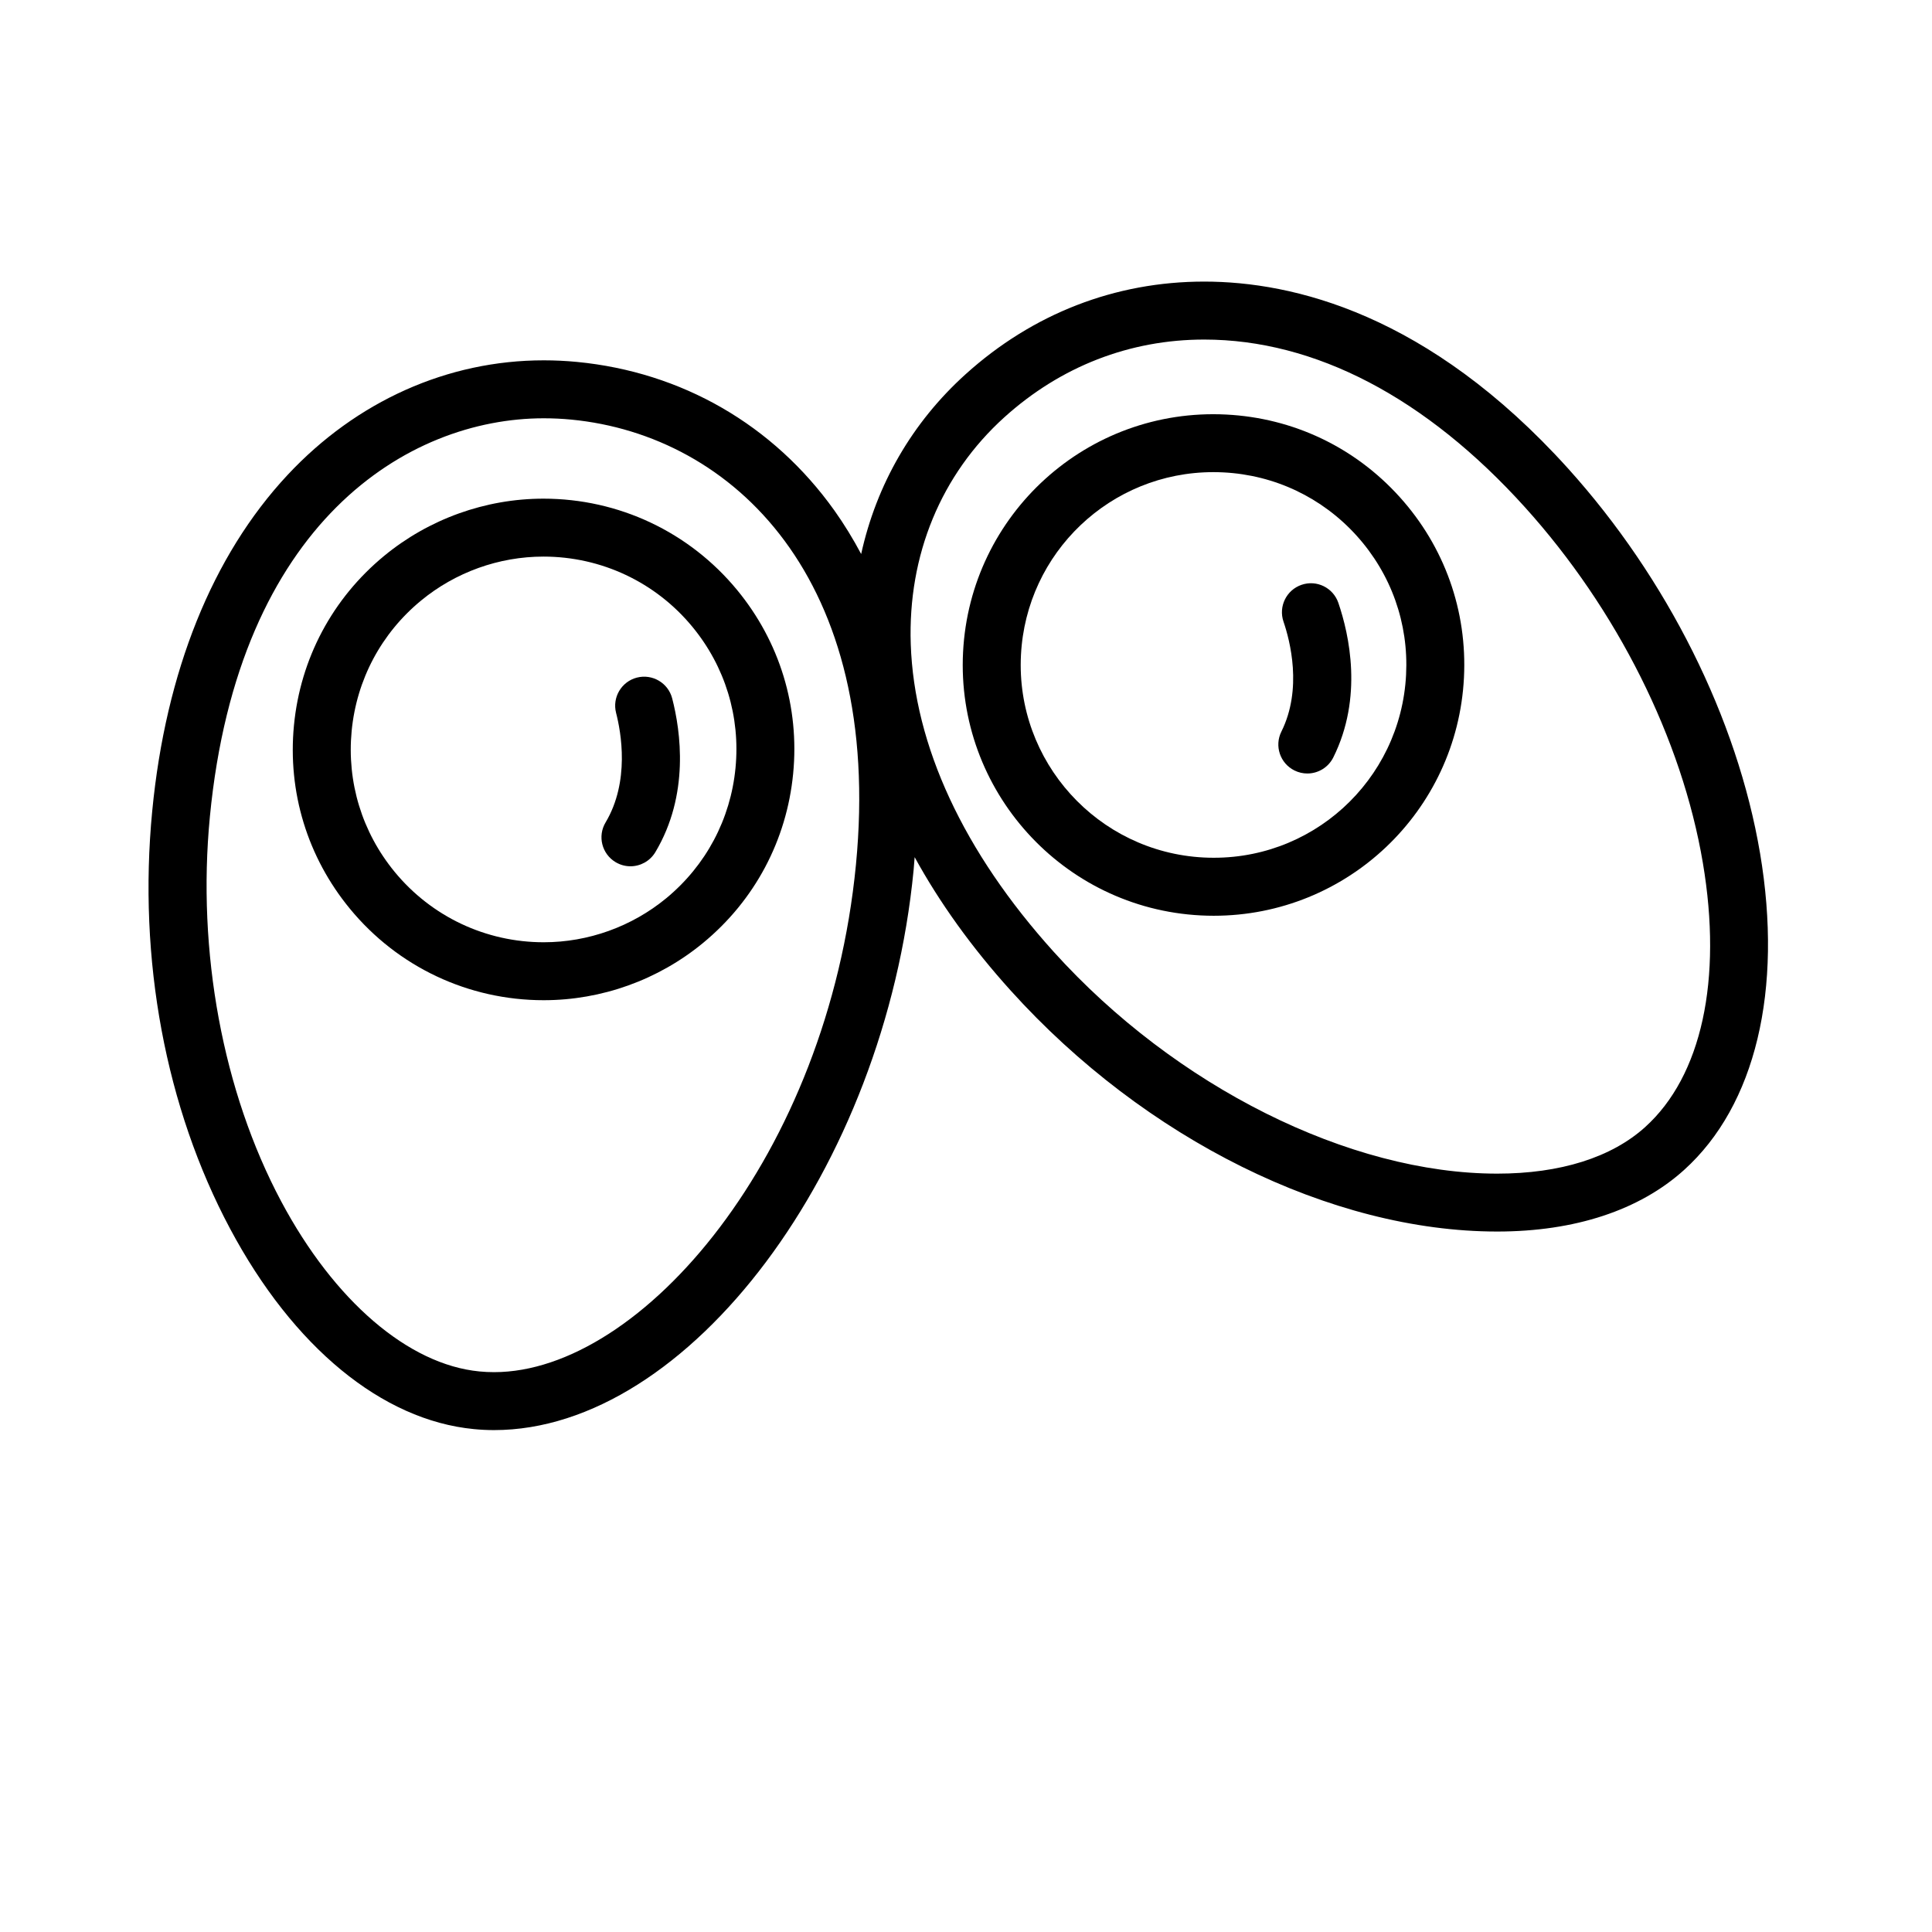 <?xml version="1.0" encoding="UTF-8"?>
<!-- Uploaded to: ICON Repo, www.iconrepo.com, Generator: ICON Repo Mixer Tools -->
<svg fill="#000000" width="800px" height="800px" version="1.1" viewBox="144 144 512 512" xmlns="http://www.w3.org/2000/svg">
 <g>
  <path d="m610.43 370.11c-6.019-35.645-24.582-72.824-50.922-102.01-36.934-40.895-72.797-49.477-96.387-49.477-23.578 0-45.445 8.488-63.223 24.547-14.191 12.809-23.625 29.242-27.68 47.648-2.144-4.027-4.5-7.891-7.106-11.547-16.191-22.691-40.41-36.672-68.207-39.359-2.918-0.281-5.879-0.422-8.793-0.422-25.496 0-49.629 10.801-67.934 30.41-19.875 21.289-32.273 52.07-35.836 89.02-3.805 39.293 3.523 78.605 20.625 110.68 16.738 31.406 40.293 50.773 64.602 53.125 1.77 0.176 3.57 0.266 5.367 0.266 51.578 0 103.54-69.355 111.18-148.41 0.105-1.152 0.176-2.281 0.277-3.426 6.594 12.027 15.094 23.891 25.469 35.371 35.543 39.379 84.938 63.844 128.91 63.844 20.586 0 37.715-5.648 49.535-16.324 18.91-17.07 26.242-47.66 20.125-83.945zm-239.59 3.004c-7.453 76.988-56.773 134.52-95.898 134.52-1.309 0-2.613-0.059-3.891-0.188-18.816-1.82-38.461-18.668-52.531-45.066-15.469-29.02-22.359-66.195-18.895-101.98 7.523-77.91 52.371-105.55 88.488-105.55 2.418 0 4.891 0.117 7.316 0.352 42.801 4.141 82.719 42.203 75.41 117.91zm209.17 69.551c-8.953 8.086-22.523 12.359-39.242 12.359-39.152 0-85.285-23.062-117.51-58.773-23.891-26.461-36.996-54.66-37.898-81.559-0.785-23.609 8.027-44.953 24.816-60.121 14.918-13.469 33.223-20.586 52.941-20.586 29.352 0 58.746 15.355 84.988 44.41 24.434 27.07 41.625 61.43 47.172 94.273 5.242 31-0.328 56.504-15.27 69.996z"/>
  <path d="m468.98 253.86c-36.879-1.879-67.898 26.469-69.758 62.977-1.863 36.598 26.395 67.887 62.984 69.758 1.152 0.059 2.301 0.09 3.445 0.09 35.371 0 64.512-27.703 66.312-63.066 0.906-17.73-5.144-34.742-17.043-47.922-11.895-13.18-28.207-20.934-45.941-21.836zm47.645 68.965c-1.426 28.078-25.211 49.879-53.629 48.422-28.145-1.438-49.867-25.496-48.43-53.637 1.375-27.188 23.773-48.488 50.969-48.488 0.887 0 1.773 0.02 2.664 0.066 13.629 0.695 26.172 6.656 35.328 16.785 9.145 10.137 13.801 23.219 13.098 36.852z"/>
  <path d="m488.93 298.98c-4.016 1.371-6.16 5.734-4.793 9.75 1.715 4.996 5.078 17.844-0.559 29.156-1.891 3.793-0.344 8.402 3.457 10.293 1.102 0.551 2.273 0.805 3.426 0.805 2.816 0 5.531-1.562 6.879-4.258 7.91-15.895 4.231-32.484 1.34-40.961-1.375-4.012-5.734-6.164-9.75-4.785z"/>
  <path d="m288.02 276.15c-15.359 0-30.355 5.387-42.223 15.168-13.699 11.285-22.188 27.227-23.895 44.895-1.707 17.668 3.566 34.945 14.855 48.645 12.672 15.391 31.379 24.207 51.328 24.207 15.355 0 30.348-5.379 42.219-15.164 13.699-11.285 22.188-27.227 23.891-44.895 1.715-17.668-3.562-34.945-14.848-48.645-12.676-15.391-31.383-24.211-51.328-24.211zm50.895 71.375c-1.309 13.582-7.84 25.844-18.367 34.527-9.129 7.516-20.656 11.656-32.457 11.656-15.348 0-29.73-6.793-39.473-18.617-8.68-10.539-12.73-23.82-11.426-37.398 1.316-13.586 7.844-25.844 18.379-34.527 9.125-7.523 20.652-11.664 32.449-11.664 15.34 0 29.73 6.785 39.477 18.617 8.68 10.531 12.734 23.816 11.418 37.406z"/>
  <path d="m312.79 323.57c-4.102 1.059-6.578 5.25-5.523 9.352 1.32 5.117 3.688 18.191-2.785 29.035-2.176 3.637-0.984 8.348 2.656 10.523 1.23 0.734 2.59 1.094 3.926 1.094 2.621 0 5.164-1.34 6.606-3.738 9.105-15.242 6.711-32.066 4.469-40.742-1.055-4.106-5.242-6.574-9.348-5.523z"/>
 </g>
</svg>
